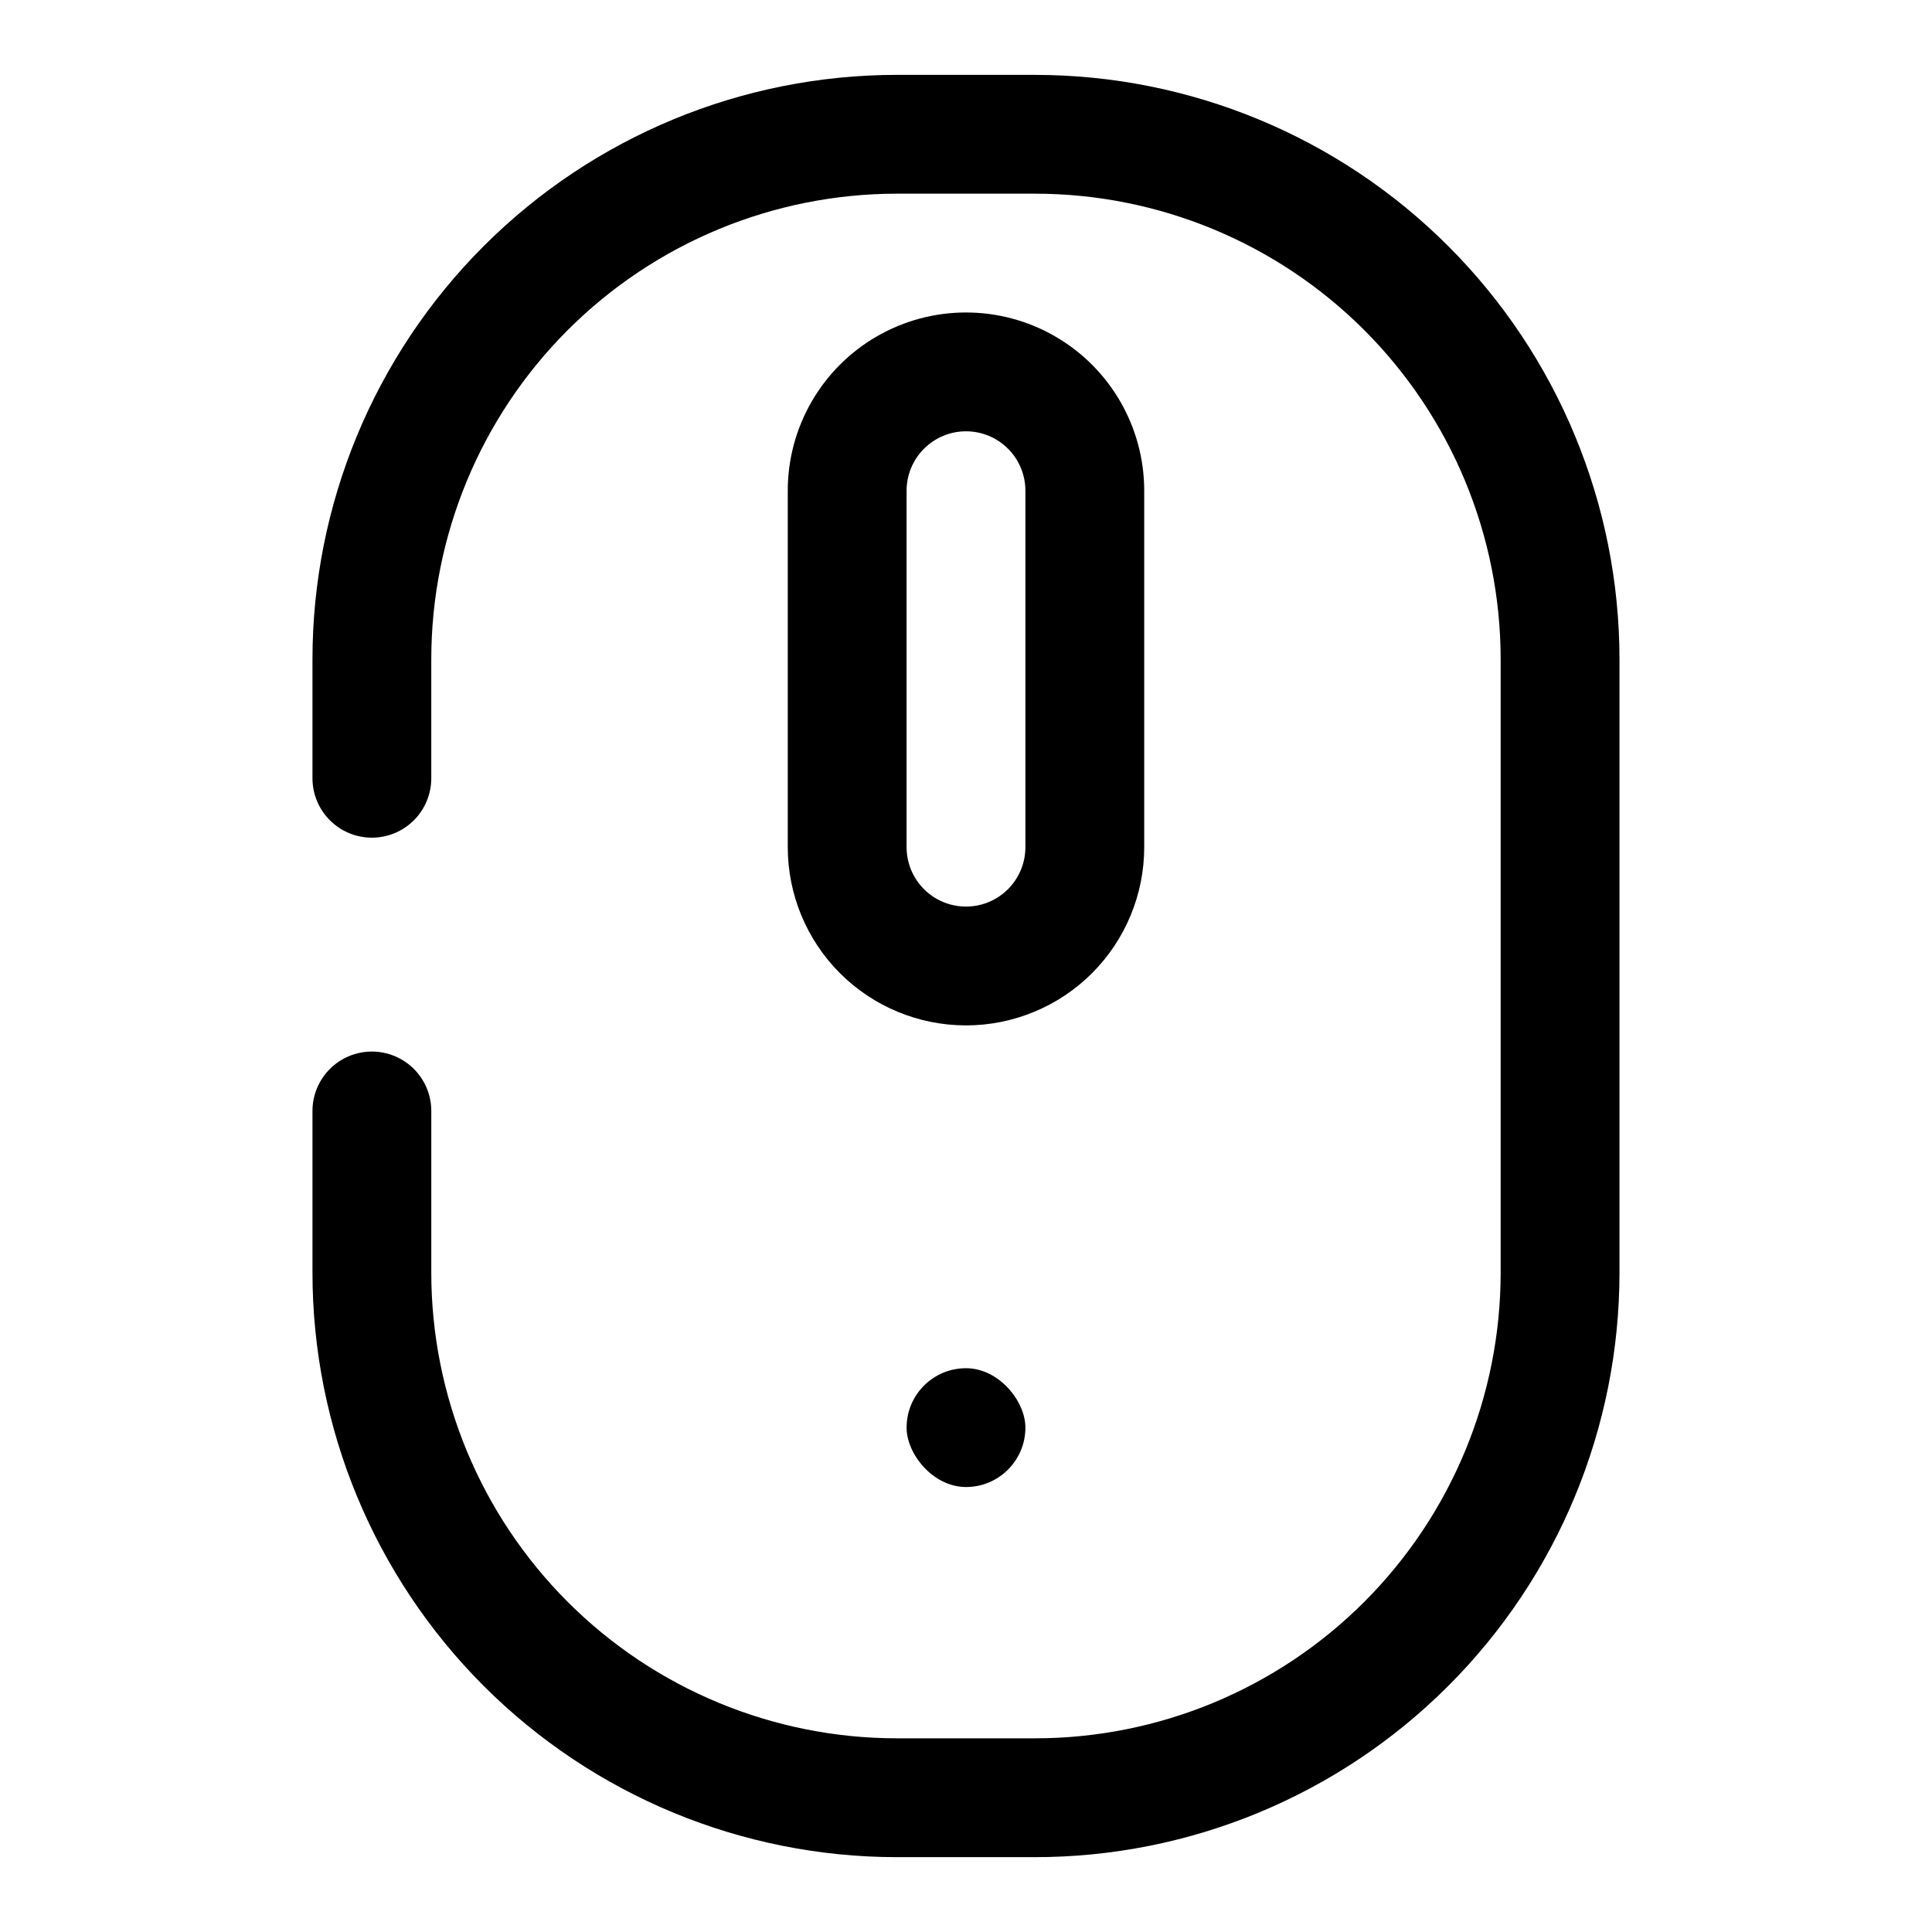 <?xml version="1.0" encoding="UTF-8"?>
<!-- Uploaded to: SVG Repo, www.svgrepo.com, Generator: SVG Repo Mixer Tools -->
<svg fill="#000000" width="800px" height="800px" version="1.1" viewBox="144 144 512 512" xmlns="http://www.w3.org/2000/svg">
 <g>
  <path d="m400 506.59c8.695 0 15.742 8.695 15.742 15.742 0 8.695-7.051 15.742-15.742 15.742-8.695 0-15.742-8.695-15.742-15.742 0-8.695 7.051-15.742 15.742-15.742z"/>
  <path d="m400 415.74c-12.527 0-24.543-4.977-33.398-13.832-8.859-8.859-13.836-20.871-13.836-33.398v-94.465c0-16.875 9.004-32.469 23.617-40.906 14.613-8.438 32.617-8.438 47.23 0s23.617 24.031 23.617 40.906v94.465c0 12.527-4.977 24.539-13.832 33.398-8.859 8.855-20.875 13.832-33.398 13.832zm0-157.44c-4.176 0-8.18 1.66-11.133 4.613-2.953 2.953-4.613 6.957-4.613 11.133v94.465c0 5.625 3 10.82 7.871 13.633s10.875 2.812 15.746 0 7.871-8.008 7.871-13.633v-94.465c0-4.176-1.66-8.18-4.609-11.133-2.953-2.953-6.957-4.613-11.133-4.613z"/>
  <path d="m418.26 163.84h-36.527c-41.086 0-80.492 16.324-109.55 45.379-29.051 29.051-45.375 68.457-45.375 109.54v31.488c0 4.176 1.66 8.18 4.613 11.133s6.957 4.613 11.133 4.613c4.176 0 8.18-1.66 11.133-4.613s4.609-6.957 4.609-11.133v-31.488c0-32.734 13.004-64.133 36.152-87.277 23.148-23.148 54.547-36.156 87.281-36.156h36.371c32.762-0.039 64.199 12.945 87.383 36.098 23.18 23.152 36.207 54.574 36.207 87.336v162.48c0 32.734-13.004 64.133-36.152 87.281-23.148 23.148-54.543 36.152-87.281 36.152h-36.527c-32.734 0-64.133-13.004-87.281-36.152-23.148-23.148-36.152-54.547-36.152-87.281v-42.824c0-4.176-1.656-8.18-4.609-11.133s-6.957-4.609-11.133-4.609c-4.176 0-8.18 1.656-11.133 4.609s-4.613 6.957-4.613 11.133v42.824c0 41.086 16.324 80.492 45.375 109.55 29.055 29.051 68.461 45.375 109.55 45.375h36.371c41.113 0.039 80.559-16.262 109.64-45.32 29.09-29.059 45.434-68.488 45.434-109.6v-162.48c0-41.086-16.324-80.492-45.375-109.54-29.055-29.055-68.461-45.379-109.55-45.379z"/>
 </g>
</svg>